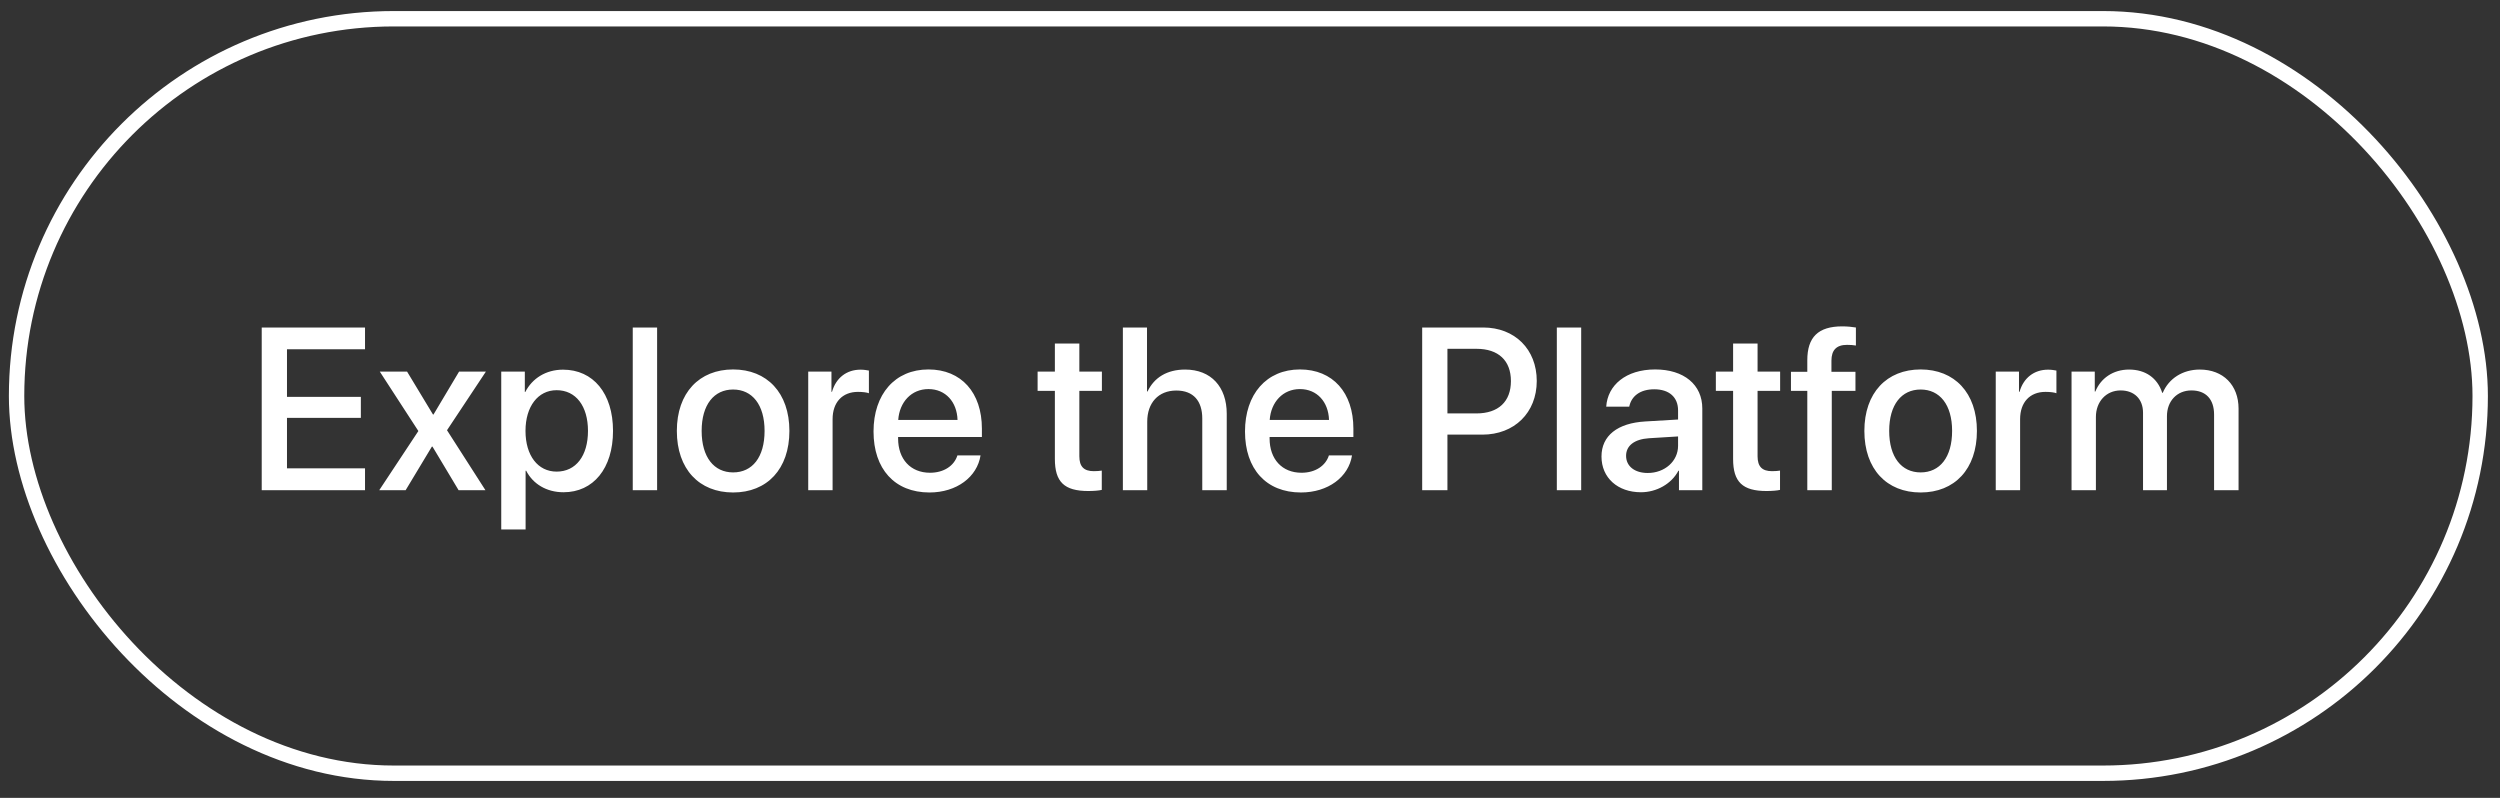 <?xml version="1.0" encoding="UTF-8"?> <svg xmlns="http://www.w3.org/2000/svg" width="141" height="45" viewBox="0 0 141 45" fill="none"><rect x="0" y="0" width="141" height="45" fill="#333333" stroke="none"/><rect x="0.935" y="1.057" width="138.948" height="42.553" rx="21.276" stroke="white" stroke-width="0.868"></rect><path d="M20.587 26.415V27.649H14.761V18.471H20.587V19.698H16.186V22.382H20.352V23.566H16.186V26.415H20.587ZM24.391 25.187H24.359L22.877 27.649H21.388L23.596 24.31L21.42 20.958H22.959L24.422 23.381H24.448L25.892 20.958H27.405L25.211 24.265L27.38 27.649H25.866L24.391 25.187ZM31.756 20.849C33.454 20.849 34.574 22.185 34.574 24.303C34.574 26.421 33.461 27.763 31.782 27.763C30.821 27.763 30.058 27.293 29.676 26.549H29.644V29.862H28.27V20.958H29.6V22.109H29.625C30.02 21.339 30.789 20.849 31.756 20.849ZM31.394 26.599C32.481 26.599 33.162 25.709 33.162 24.303C33.162 22.904 32.481 22.007 31.394 22.007C30.344 22.007 29.638 22.923 29.638 24.303C29.638 25.696 30.338 26.599 31.394 26.599ZM35.687 27.649V18.471H37.061V27.649H35.687ZM41.348 27.776C39.433 27.776 38.174 26.459 38.174 24.303C38.174 22.153 39.44 20.837 41.348 20.837C43.256 20.837 44.522 22.153 44.522 24.303C44.522 26.459 43.262 27.776 41.348 27.776ZM41.348 26.644C42.429 26.644 43.122 25.792 43.122 24.303C43.122 22.821 42.423 21.969 41.348 21.969C40.273 21.969 39.573 22.821 39.573 24.303C39.573 25.792 40.273 26.644 41.348 26.644ZM45.584 27.649V20.958H46.894V22.096H46.926C47.149 21.314 47.746 20.849 48.535 20.849C48.732 20.849 48.904 20.881 49.006 20.9V22.179C48.898 22.134 48.656 22.102 48.389 22.102C47.505 22.102 46.958 22.694 46.958 23.642V27.649H45.584ZM52.364 21.944C51.404 21.944 50.73 22.675 50.66 23.686H54.005C53.974 22.662 53.325 21.944 52.364 21.944ZM53.999 25.683H55.303C55.112 26.905 53.954 27.776 52.422 27.776C50.456 27.776 49.267 26.447 49.267 24.335C49.267 22.236 50.475 20.837 52.364 20.837C54.222 20.837 55.379 22.147 55.379 24.176V24.647H50.653V24.729C50.653 25.893 51.353 26.663 52.453 26.663C53.236 26.663 53.815 26.269 53.999 25.683ZM59.495 19.374H60.875V20.958H62.147V22.045H60.875V25.734C60.875 26.313 61.129 26.574 61.689 26.574C61.829 26.574 62.051 26.561 62.14 26.542V27.63C61.988 27.668 61.682 27.693 61.377 27.693C60.022 27.693 59.495 27.178 59.495 25.887V22.045H58.521V20.958H59.495V19.374ZM63.33 27.649V18.471H64.691V22.077H64.723C65.092 21.295 65.823 20.843 66.841 20.843C68.31 20.843 69.188 21.823 69.188 23.337V27.649H67.808V23.604C67.808 22.618 67.312 22.026 66.345 22.026C65.327 22.026 64.704 22.726 64.704 23.782V27.649H63.33ZM73.316 21.944C72.356 21.944 71.681 22.675 71.611 23.686H74.957C74.925 22.662 74.276 21.944 73.316 21.944ZM74.951 25.683H76.254C76.064 26.905 74.906 27.776 73.373 27.776C71.408 27.776 70.218 26.447 70.218 24.335C70.218 22.236 71.427 20.837 73.316 20.837C75.173 20.837 76.331 22.147 76.331 24.176V24.647H71.605V24.729C71.605 25.893 72.305 26.663 73.405 26.663C74.187 26.663 74.766 26.269 74.951 25.683ZM80.211 18.471H83.652C85.433 18.471 86.673 19.698 86.673 21.486C86.673 23.279 85.407 24.513 83.607 24.513H81.635V27.649H80.211V18.471ZM81.635 19.673V23.317H83.27C84.51 23.317 85.216 22.649 85.216 21.492C85.216 20.334 84.51 19.673 83.276 19.673H81.635ZM87.805 27.649V18.471H89.179V27.649H87.805ZM92.932 26.676C93.892 26.676 94.643 26.014 94.643 25.143V24.615L92.995 24.717C92.175 24.774 91.711 25.137 91.711 25.709C91.711 26.294 92.194 26.676 92.932 26.676ZM92.55 27.763C91.24 27.763 90.324 26.949 90.324 25.747C90.324 24.577 91.221 23.858 92.811 23.769L94.643 23.661V23.146C94.643 22.401 94.14 21.956 93.301 21.956C92.506 21.956 92.01 22.338 91.889 22.936H90.591C90.668 21.727 91.698 20.837 93.352 20.837C94.974 20.837 96.01 21.695 96.01 23.038V27.649H94.694V26.549H94.662C94.274 27.293 93.428 27.763 92.55 27.763ZM97.747 19.374H99.127V20.958H100.399V22.045H99.127V25.734C99.127 26.313 99.381 26.574 99.941 26.574C100.081 26.574 100.304 26.561 100.393 26.542V27.63C100.24 27.668 99.935 27.693 99.629 27.693C98.275 27.693 97.747 27.178 97.747 25.887V22.045H96.774V20.958H97.747V19.374ZM101.932 27.649V22.045H101.01V20.97H101.932V20.315C101.932 19.018 102.543 18.407 103.904 18.407C104.184 18.407 104.495 18.439 104.673 18.471V19.488C104.54 19.463 104.355 19.45 104.171 19.45C103.573 19.45 103.293 19.749 103.293 20.341V20.97H104.648V22.045H103.312V27.649H101.932ZM108.324 27.776C106.41 27.776 105.15 26.459 105.15 24.303C105.15 22.153 106.416 20.837 108.324 20.837C110.233 20.837 111.498 22.153 111.498 24.303C111.498 26.459 110.239 27.776 108.324 27.776ZM108.324 26.644C109.406 26.644 110.099 25.792 110.099 24.303C110.099 22.821 109.399 21.969 108.324 21.969C107.249 21.969 106.55 22.821 106.55 24.303C106.55 25.792 107.249 26.644 108.324 26.644ZM112.56 27.649V20.958H113.871V22.096H113.903C114.125 21.314 114.723 20.849 115.512 20.849C115.709 20.849 115.881 20.881 115.982 20.9V22.179C115.874 22.134 115.633 22.102 115.365 22.102C114.481 22.102 113.934 22.694 113.934 23.642V27.649H112.56ZM116.835 27.649V20.958H118.145V22.084H118.177C118.476 21.339 119.175 20.843 120.079 20.843C121.007 20.843 121.681 21.32 121.949 22.153H121.98C122.324 21.339 123.113 20.843 124.067 20.843C125.39 20.843 126.255 21.721 126.255 23.05V27.649H124.874V23.381C124.874 22.516 124.41 22.02 123.596 22.02C122.782 22.02 122.216 22.624 122.216 23.47V27.649H120.867V23.279C120.867 22.51 120.378 22.02 119.602 22.02C118.787 22.02 118.209 22.656 118.209 23.515V27.649H116.835Z" fill="white"></path></svg> 